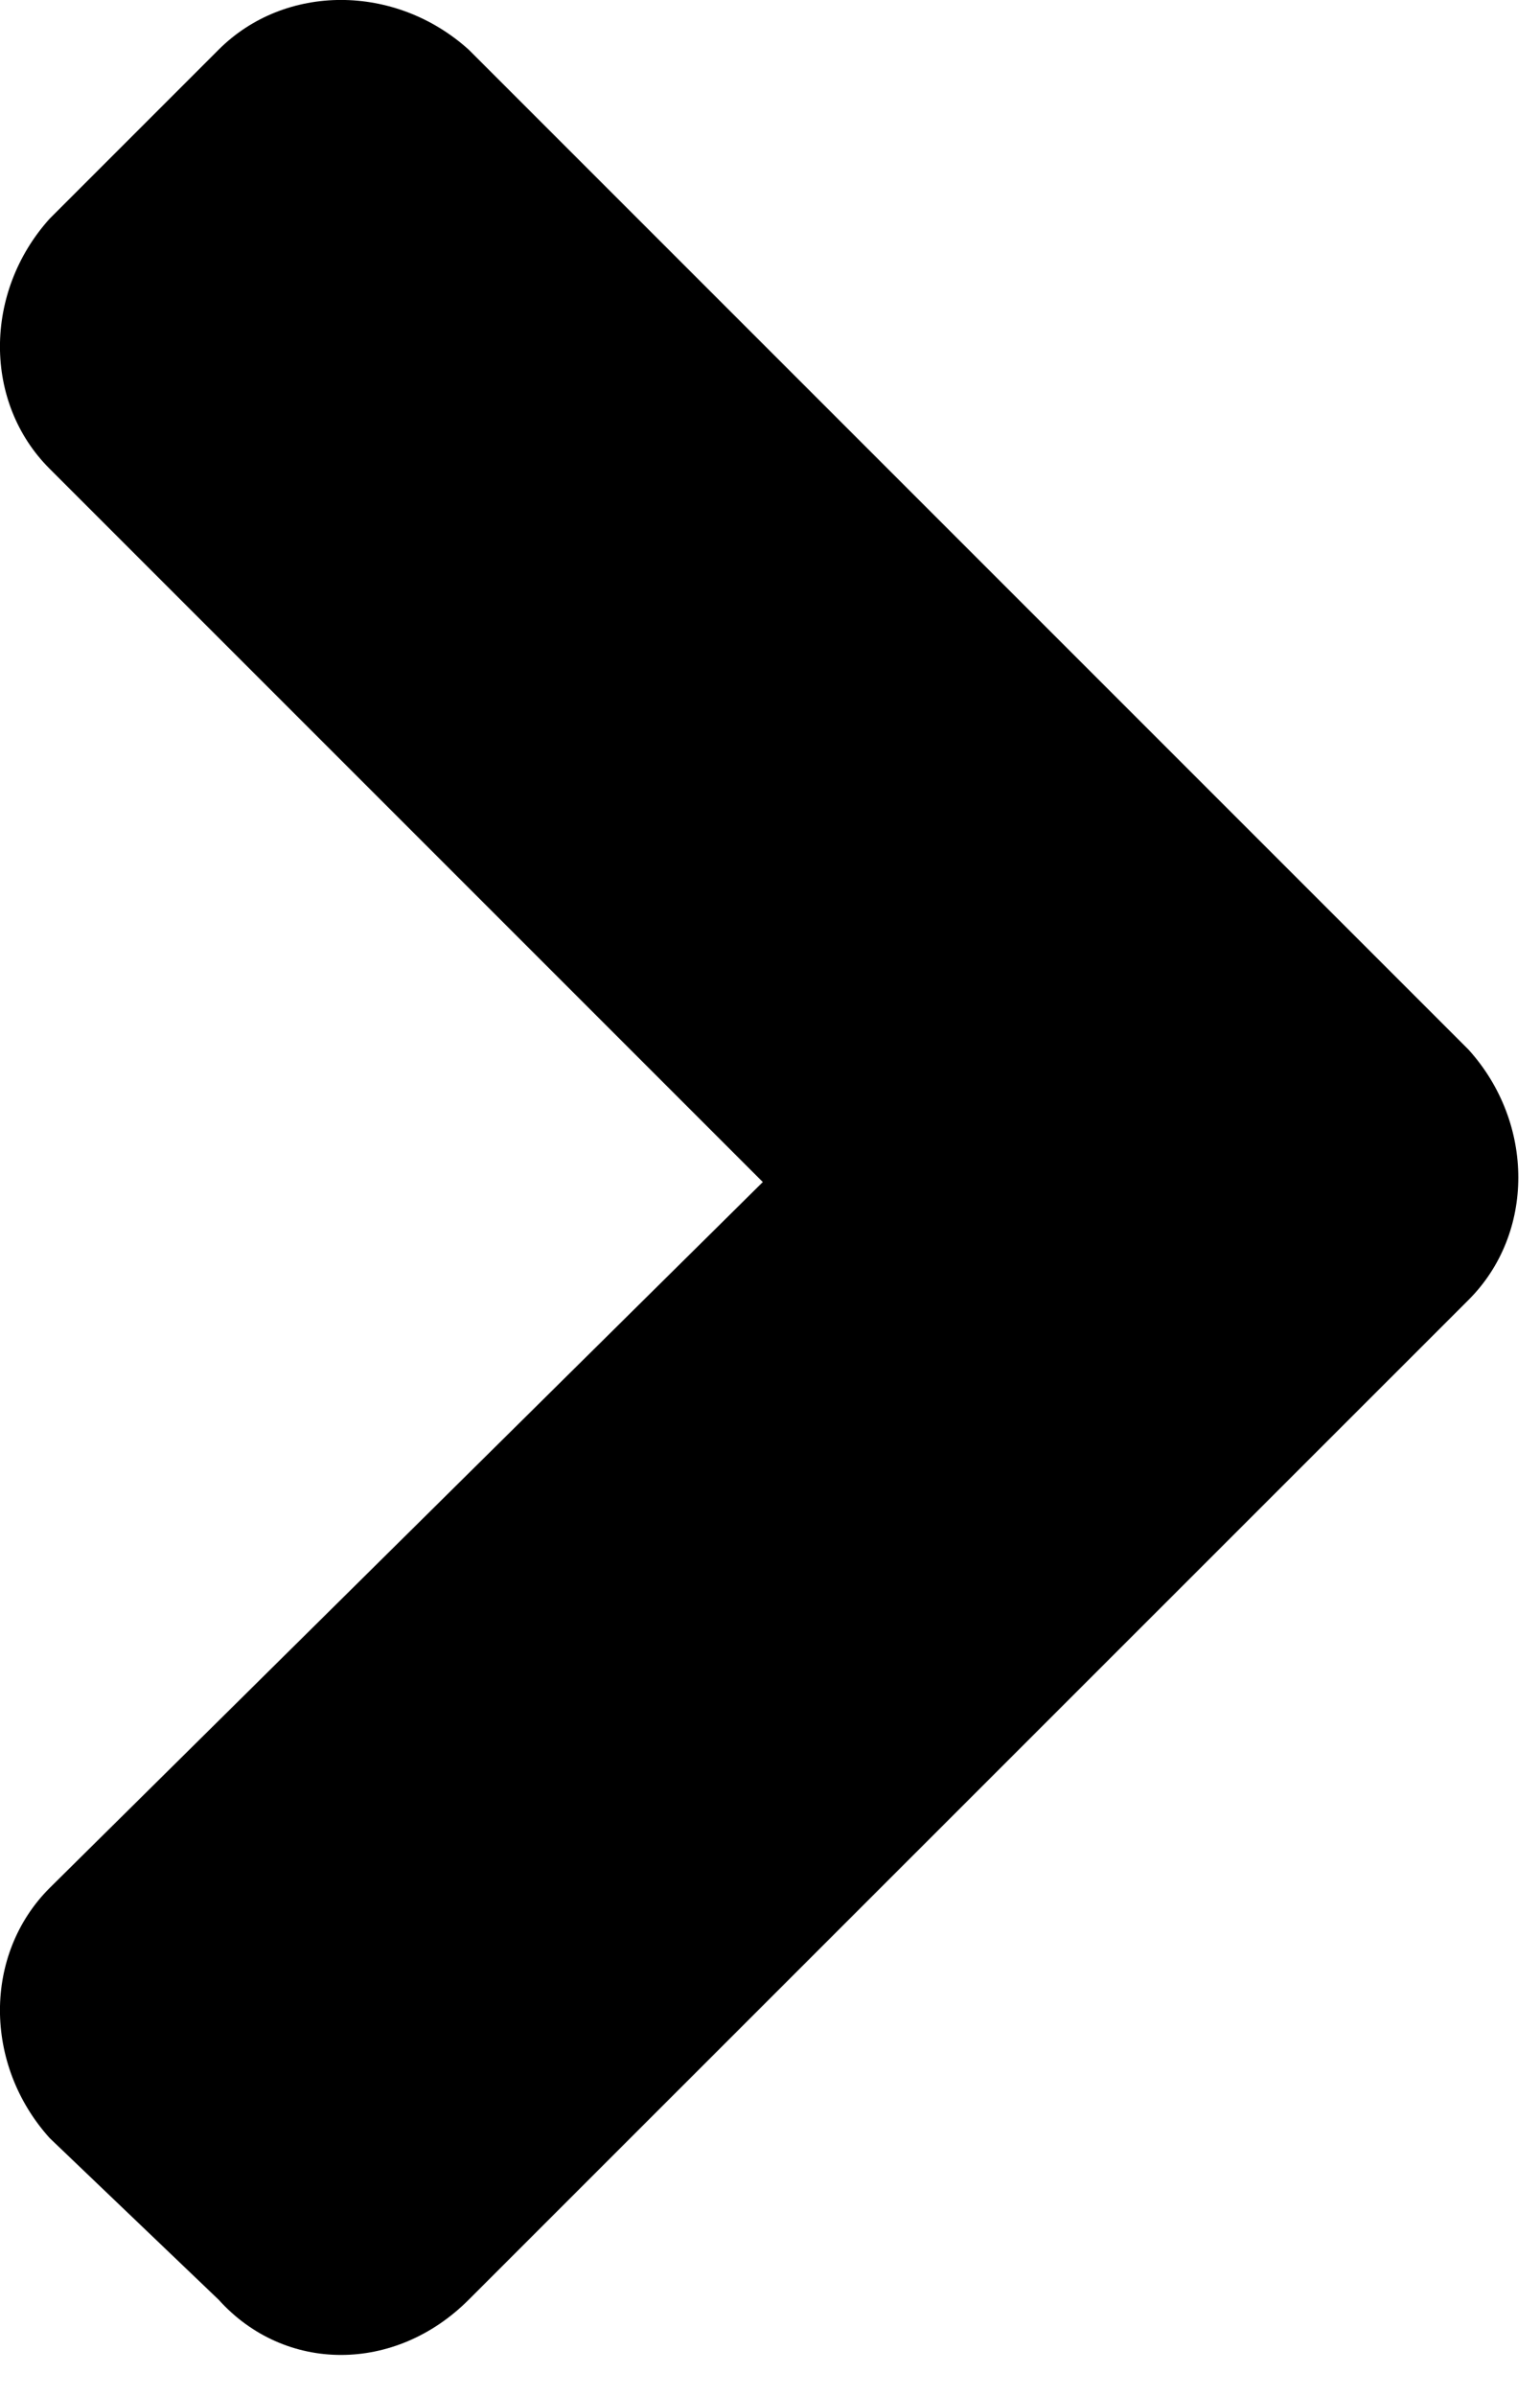 <svg width="9" height="14" viewBox="0 0 9 14" fill="none" xmlns="http://www.w3.org/2000/svg">
<path d="M8.583 7.595C8.97 7.208 8.97 6.563 8.583 6.134L2.739 0.29C2.31 -0.097 1.665 -0.097 1.278 0.29L0.29 1.278C-0.097 1.708 -0.097 2.353 0.29 2.739L4.458 6.907L0.29 11.032C-0.097 11.419 -0.097 12.063 0.29 12.493L1.278 13.438C1.665 13.868 2.31 13.868 2.739 13.438L8.583 7.595Z" fill="currentColor"/>
</svg>
